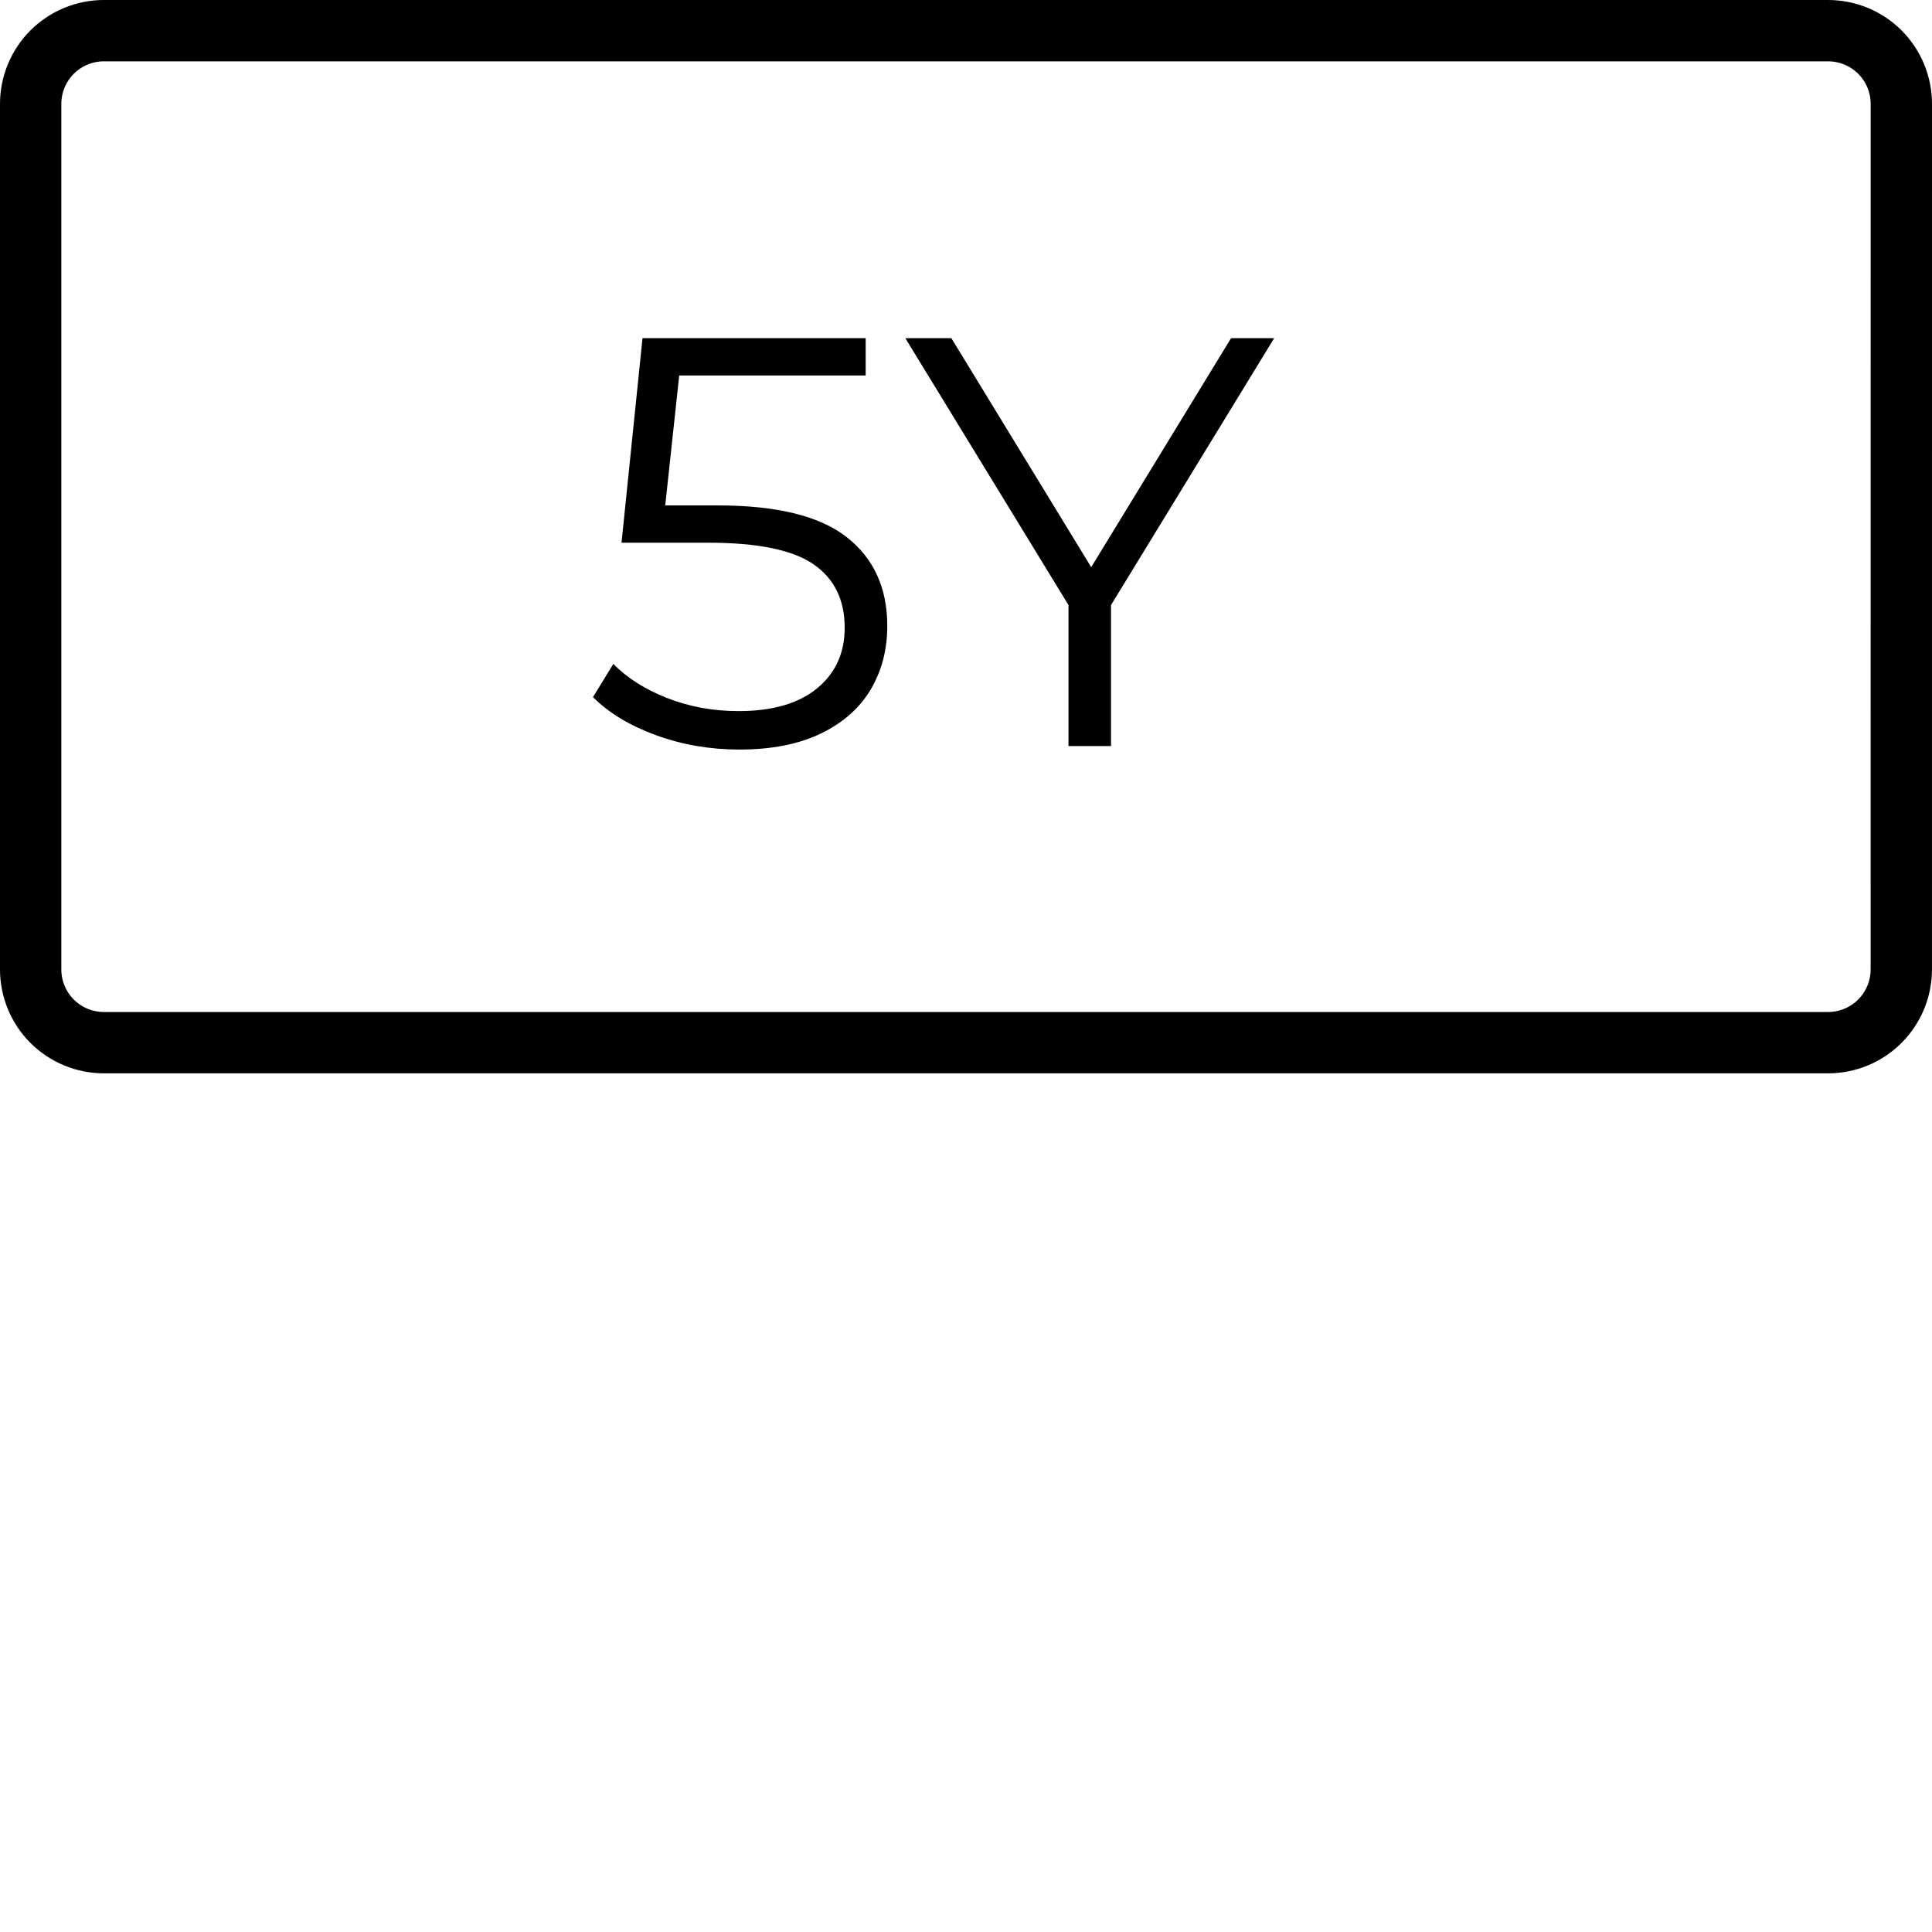 <?xml version="1.0" encoding="utf-8"?>
<!-- Generator: Adobe Illustrator 16.0.0, SVG Export Plug-In . SVG Version: 6.00 Build 0)  -->
<!DOCTYPE svg PUBLIC "-//W3C//DTD SVG 1.1//EN" "http://www.w3.org/Graphics/SVG/1.1/DTD/svg11.dtd">
<svg version="1.1" id="Layer_1" xmlns:serif="http://www.serif.com/"
	 xmlns="http://www.w3.org/2000/svg" xmlns:xlink="http://www.w3.org/1999/xlink" x="0px" y="0px" width="63px" height="63px"
	 viewBox="0 0 63 63" enable-background="new 0 0 63 63" xml:space="preserve">
<path fill="#EBEBEB" fill-opacity="0" stroke="#000000" stroke-width="2" stroke-linecap="round" stroke-linejoin="round" stroke-miterlimit="1.5" d="
	M62,3.388c0-0.633-0.252-1.241-0.699-1.689C60.854,1.252,60.245,1,59.611,1C49.863,1,13.137,1,3.388,1
	C2.755,1,2.147,1.252,1.699,1.699C1.252,2.147,1,2.755,1,3.388c0,6.088,0,22.136,0,28.224c0,0.633,0.252,1.242,0.699,1.689
	C2.147,33.748,2.755,34,3.388,34c9.749,0,46.475,0,56.223,0c0.634,0,1.242-0.252,1.688-0.699c0.447-0.447,0.7-1.056,0.7-1.689
	C62,25.524,62,9.476,62,3.388z"/>
<g enable-background="new    ">
	<path d="M27.612,17.517c0.88,0.69,1.321,1.656,1.321,2.897c0,0.772-0.181,1.463-0.542,2.071c-0.361,0.607-0.903,1.086-1.625,1.435
		c-0.722,0.349-1.609,0.522-2.66,0.522c-0.95,0-1.853-0.155-2.708-0.466s-1.542-0.725-2.062-1.244l0.665-1.083
		c0.443,0.456,1.026,0.826,1.748,1.111s1.501,0.428,2.337,0.428c1.102,0,1.954-0.247,2.556-0.741
		c0.602-0.494,0.902-1.152,0.902-1.977c0-0.911-0.339-1.602-1.017-2.07s-1.821-0.703-3.429-0.703h-2.831l0.684-6.669h7.277v1.216
		h-6.08l-0.456,4.237h1.71C25.329,16.481,26.732,16.826,27.612,17.517z"/>
	<path d="M36.229,19.73v4.598h-1.387V19.73l-5.32-8.702h1.501l4.56,7.467l4.56-7.467h1.406L36.229,19.73z"/>
</g>
<rect x="1" y="1" display="none" fill="#EBEBEB" fill-opacity="0" stroke="#000000" stroke-width="2" stroke-linecap="round" stroke-linejoin="round" stroke-miterlimit="1.5" stroke-opacity="0" width="61" height="61"/>
</svg>
